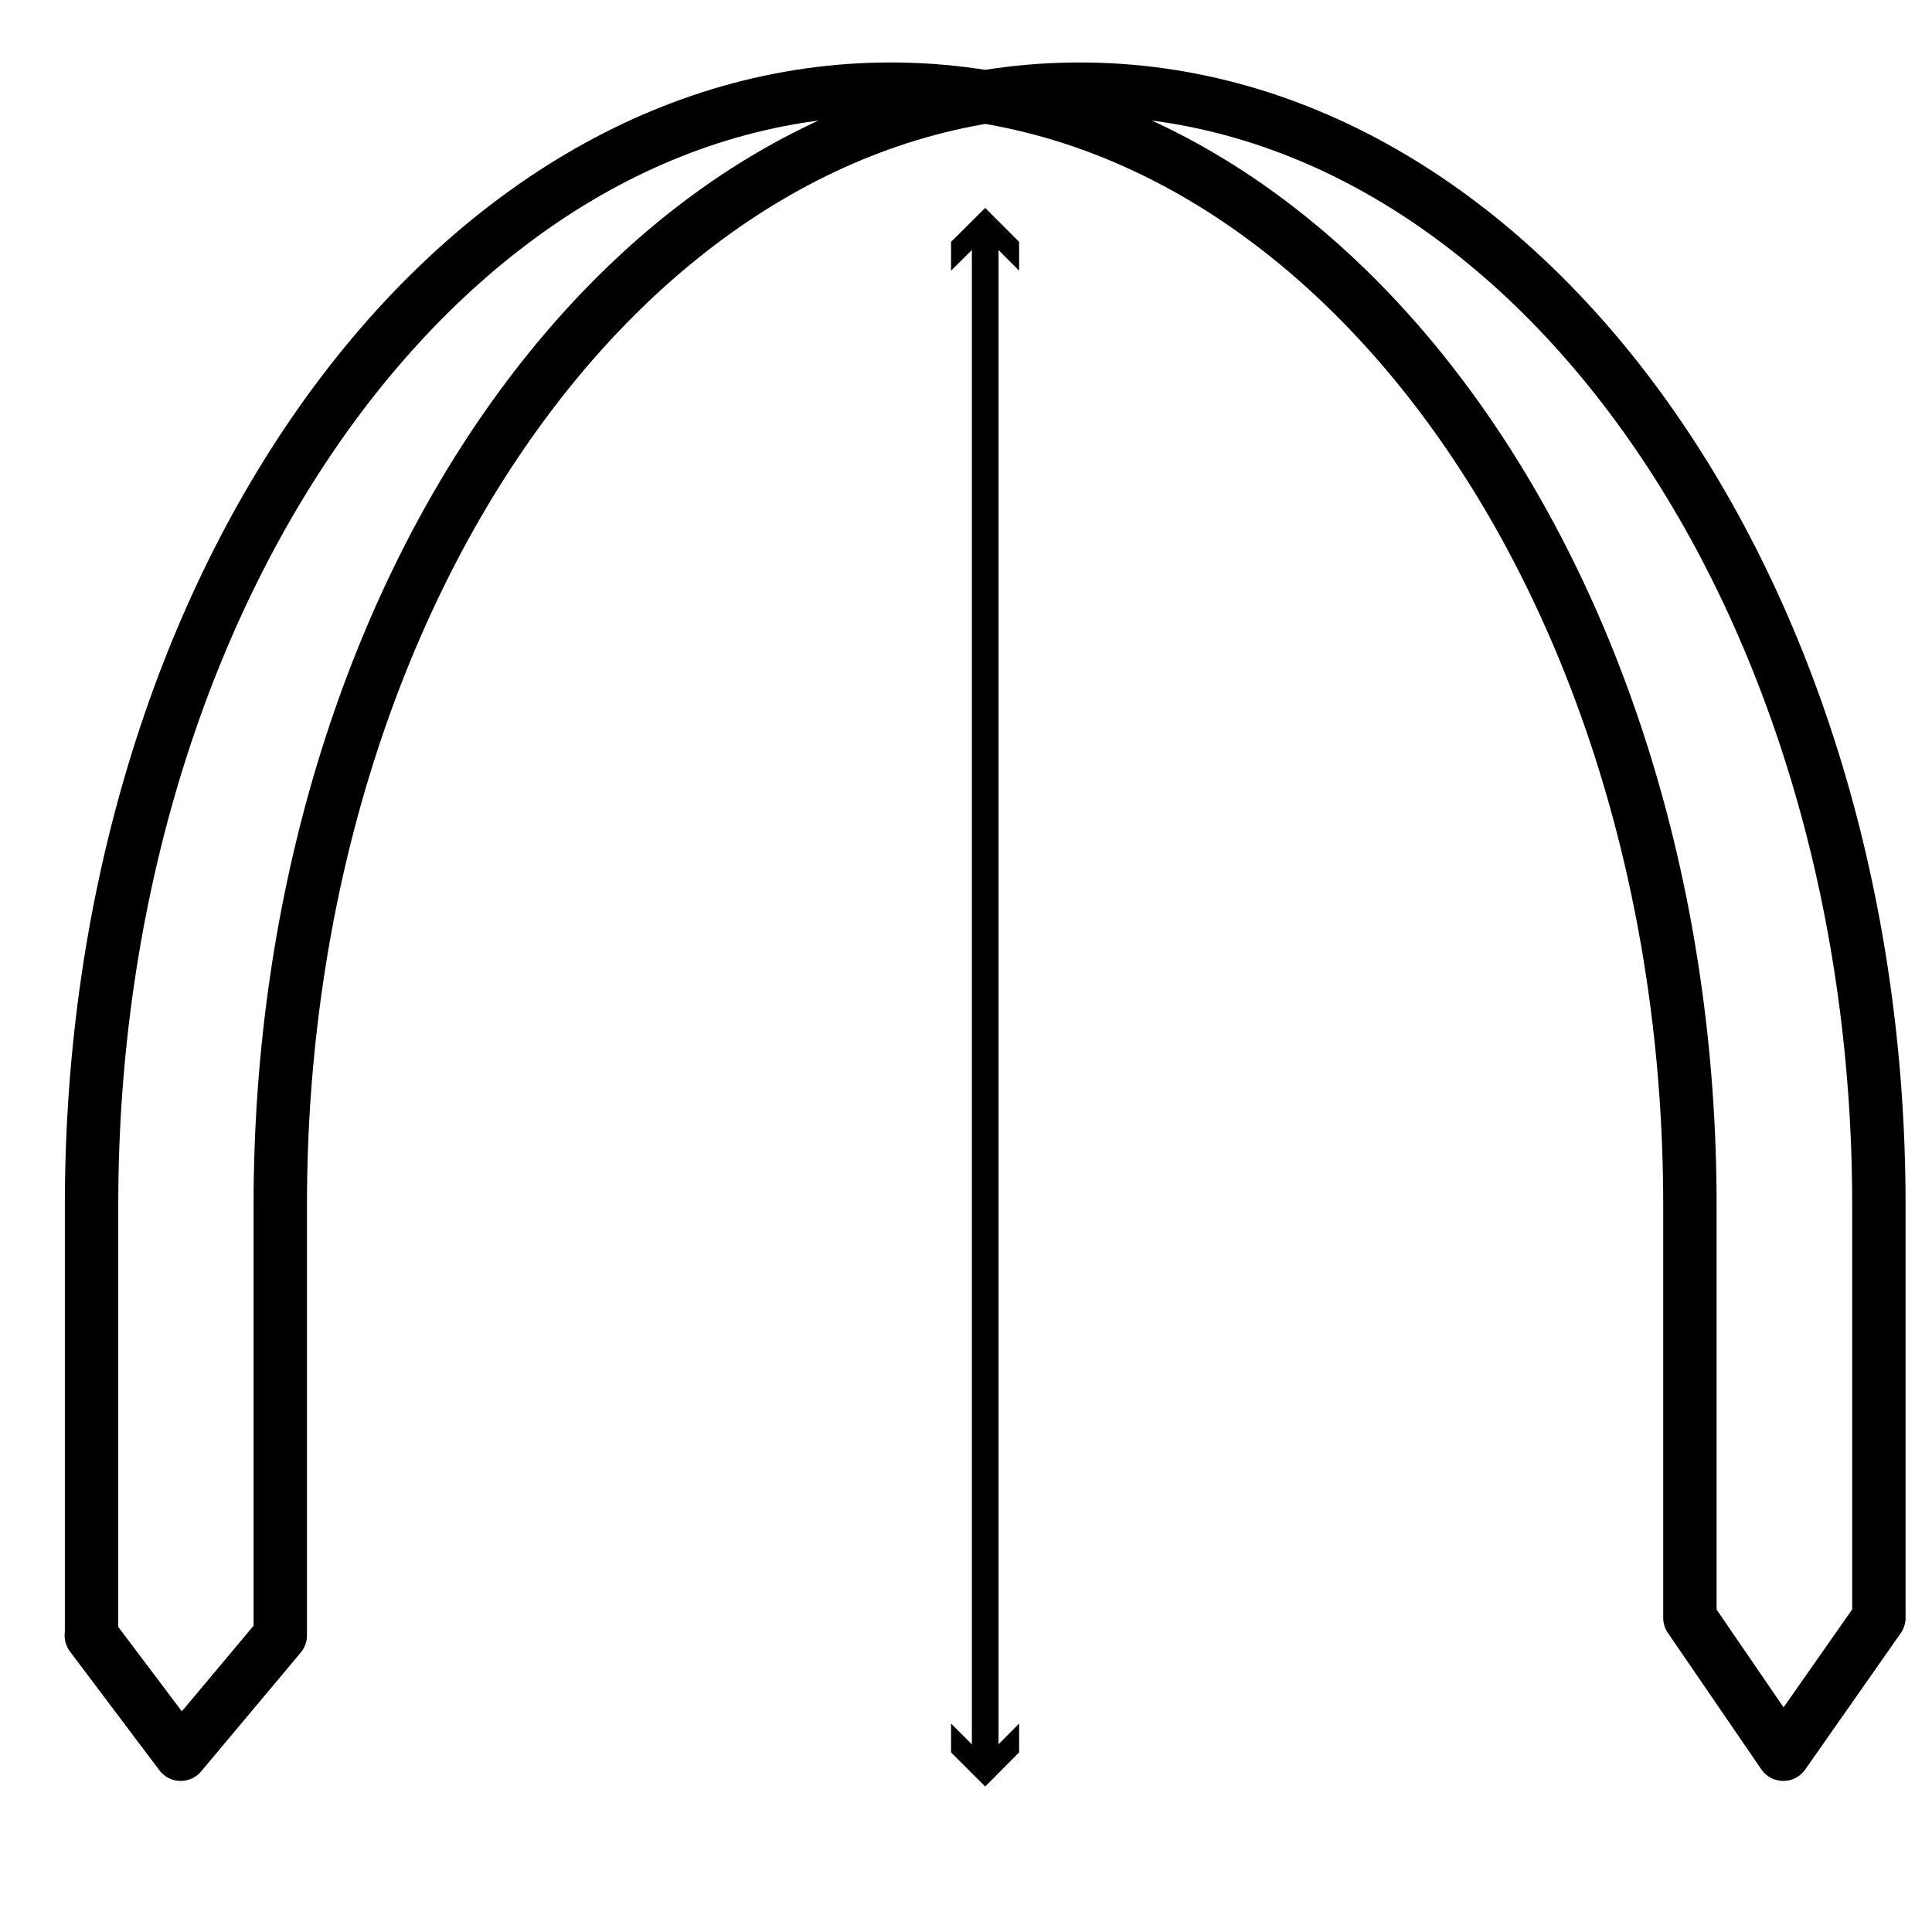 <svg viewBox="0 0 72.38 72.38" xmlns="http://www.w3.org/2000/svg" data-name="Layer 1" id="Layer_1">
  <defs>
    <style>
      .cls-1 {
        stroke-width: 2px;
      }

      .cls-1, .cls-2 {
        fill: none;
        stroke: #000;
        stroke-linejoin: round;
      }
    </style>
  </defs>
  <path d="M3.43,61.27v-16.13C3.43,22.05,16.83,3.34,33.37,3.34s29.94,18.71,29.94,41.8v15.47l3.5,5.11,3.58-5.11v-15.47c0-23.09-13.4-41.8-29.94-41.8S10.5,22.05,10.5,45.14v16.13l-3.73,4.45-3.35-4.45Z" class="cls-1"></path>
  <g>
    <line y2="66.07" x2="36.91" y1="8.65" x1="36.91" class="cls-2"></line>
    <polygon points="35.63 10.14 36.91 8.87 38.18 10.14 38.18 9.06 36.91 7.79 35.63 9.06 35.63 10.14"></polygon>
    <polygon points="35.63 64.57 36.91 65.85 38.18 64.57 38.18 65.65 36.91 66.93 35.63 65.65 35.63 64.57"></polygon>
  </g>
</svg>
